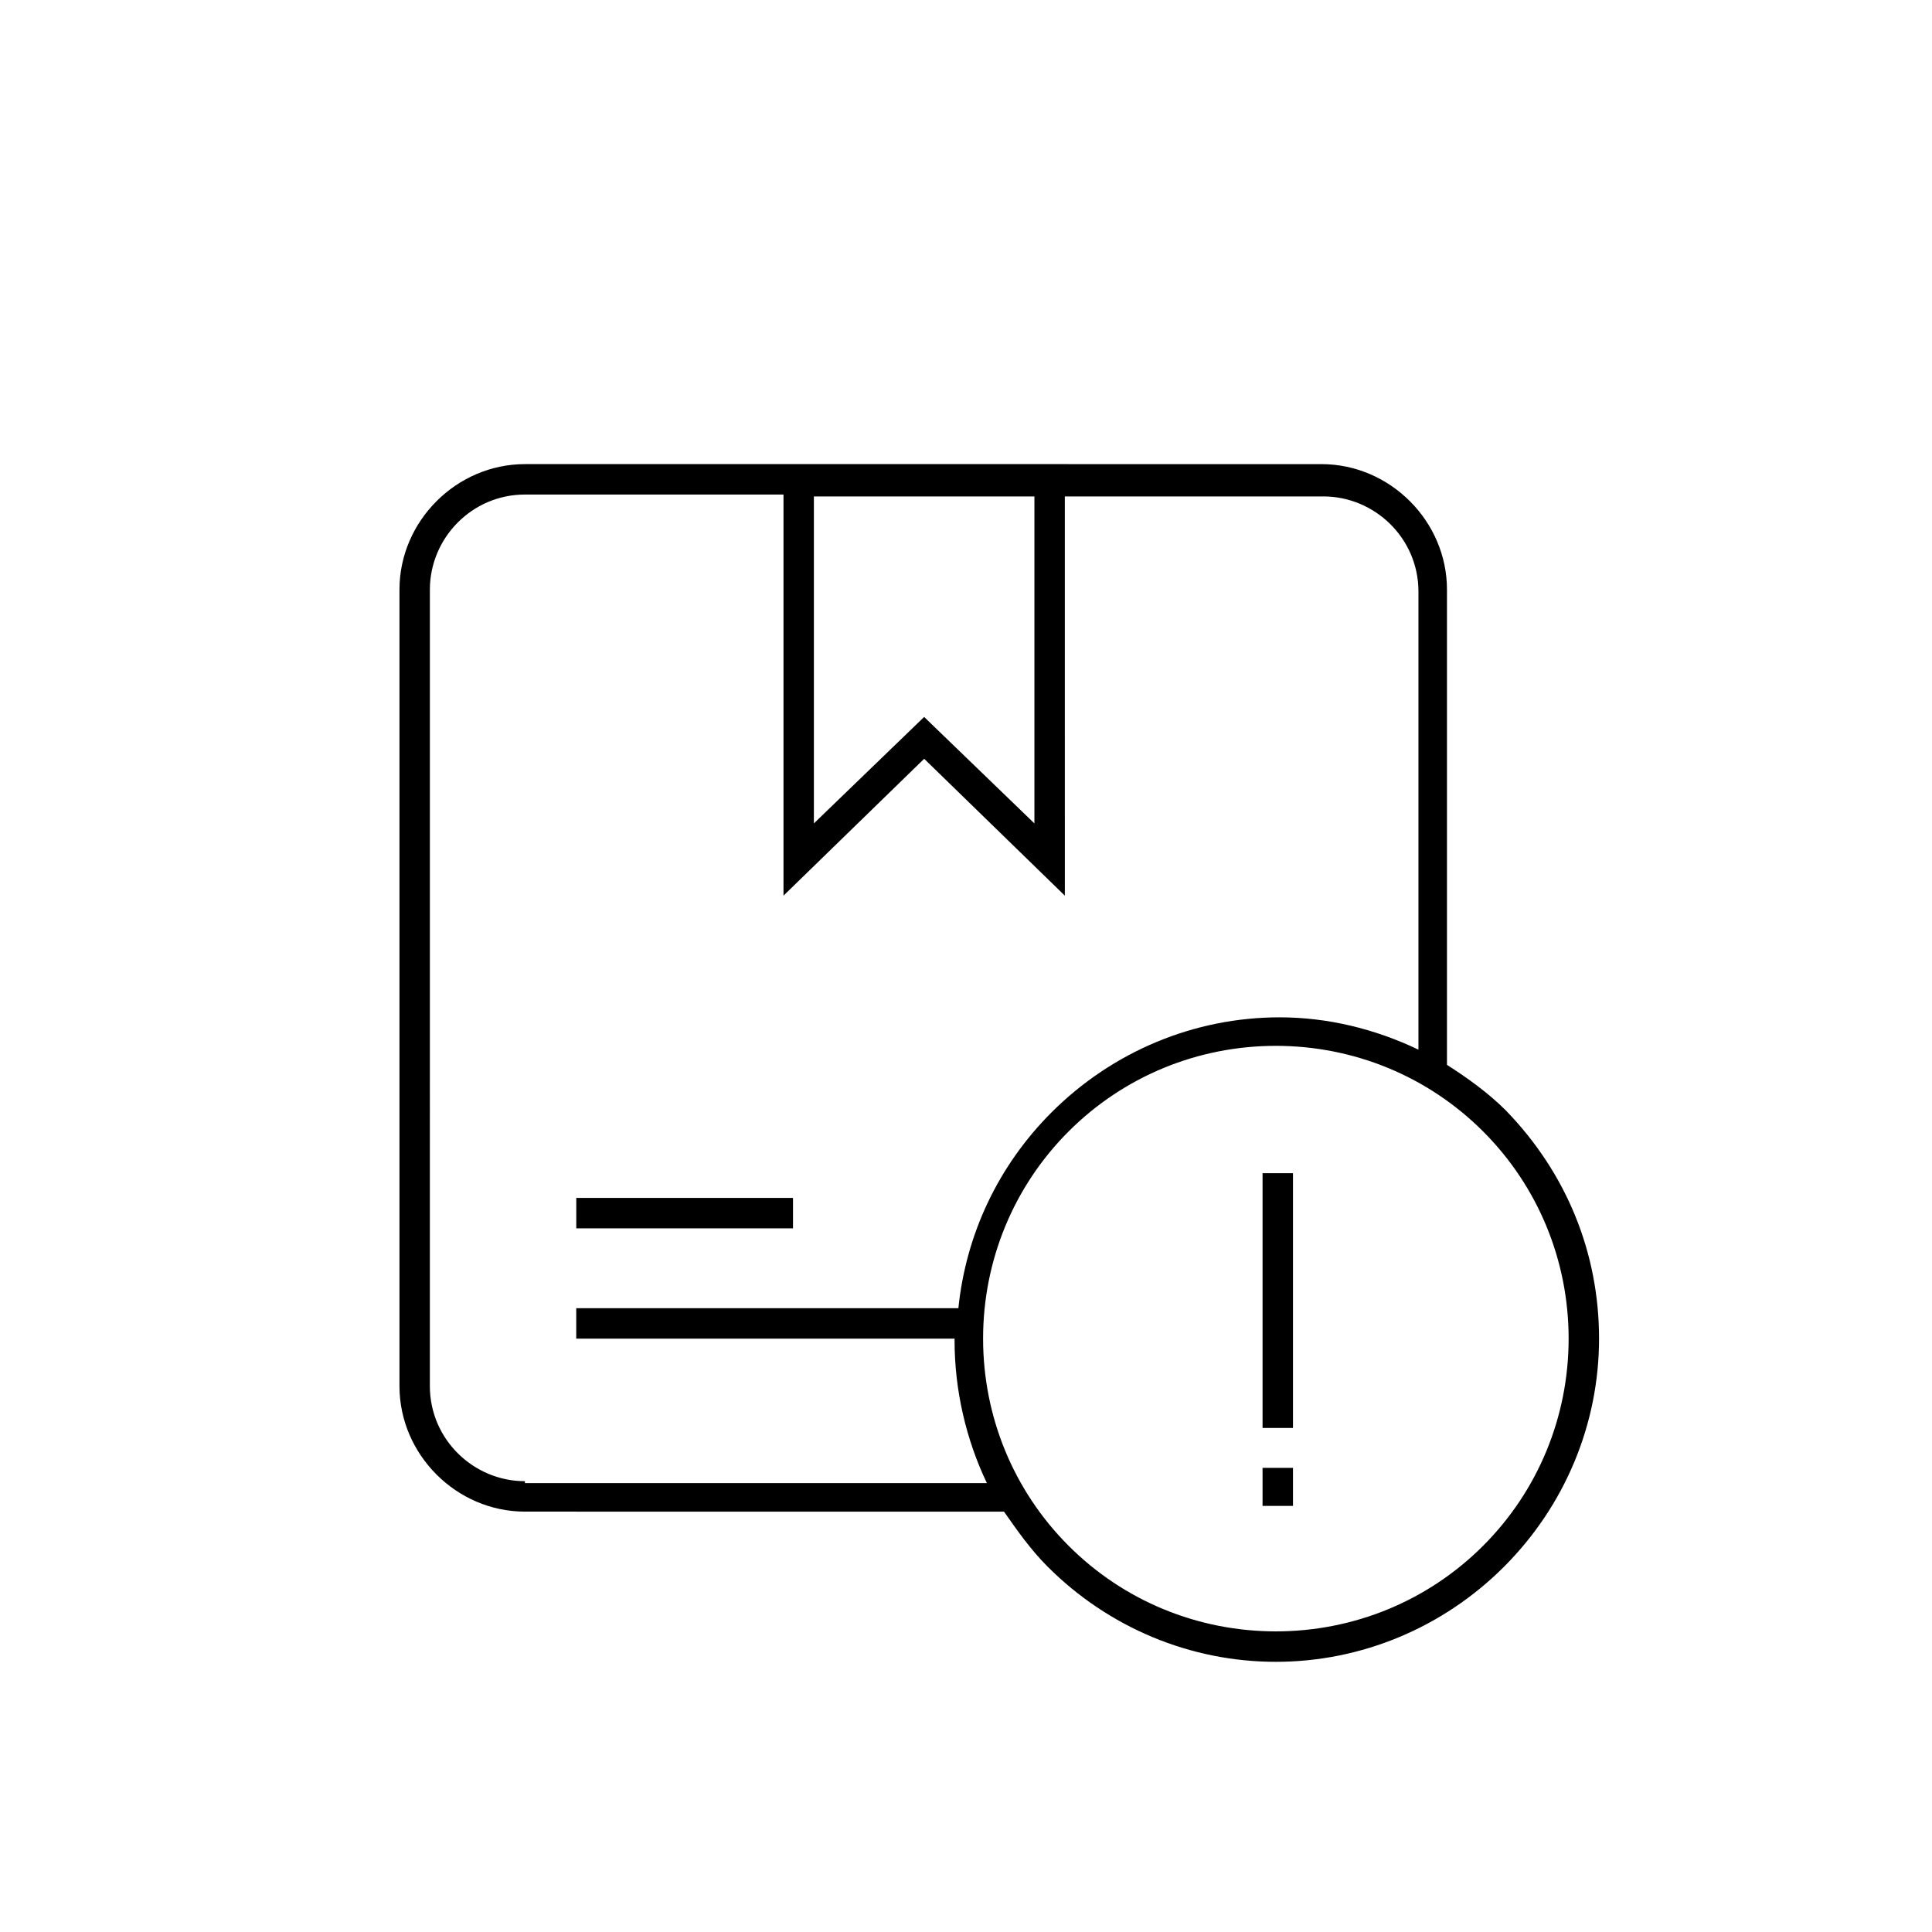 <?xml version="1.0" encoding="UTF-8"?>
<!-- Uploaded to: SVG Repo, www.svgrepo.com, Generator: SVG Repo Mixer Tools -->
<svg fill="#000000" width="800px" height="800px" version="1.1" viewBox="144 144 512 512" xmlns="http://www.w3.org/2000/svg">
 <g>
  <path d="m296.72 461.46h57.434v8.062h-57.434z"/>
  <path d="m543.08 438.29c-4.535-4.535-10.078-8.566-15.617-12.09v-125.95c0-18.137-15.113-33.25-33.25-33.25l-68.02-0.004h-143.08c-18.137 0-33.25 15.113-33.25 33.25v211.1c0 18.137 15.113 33.25 33.25 33.25l126.96 0.004c3.527 5.039 7.055 10.078 11.586 14.609 16.121 16.121 37.785 25.191 60.457 25.191 22.672 0 44.336-9.07 60.457-25.191 16.121-16.121 25.191-37.785 25.191-60.457s-8.562-43.832-24.684-60.457zm-124.95-162.73v86.656l-29.223-28.215-29.219 28.211v-86.652zm-135.02 260.97c-13.602 0-25.191-11.082-25.191-25.191l0.004-211.09c0-13.602 11.082-25.191 25.191-25.191h68.52v106.3l37.281-36.273 37.281 36.273-0.004-105.8h68.52c13.602 0 25.191 11.082 25.191 25.191v121.42c-11.586-5.543-24.184-8.566-36.777-8.566-22.672 0-44.336 9.07-60.457 25.191-14.105 14.105-22.672 32.242-24.688 51.891h-101.27v8.062h100.26v0.504c0 13.098 3.023 26.199 8.566 37.785h-122.43zm253.92 17.129c-14.609 14.609-34.258 22.672-54.914 22.672s-40.305-8.062-54.914-22.672-22.672-34.258-22.672-54.914 8.062-40.305 22.672-54.914 34.258-22.672 54.914-22.672 40.305 8.062 54.914 22.672 22.672 34.258 22.672 54.914-8.062 40.305-22.672 54.914z"/>
  <path d="m478.59 454.91h8.062v67.512h-8.062z"/>
  <path d="m478.59 533h8.062v10.078h-8.062z"/>
 </g>
</svg>